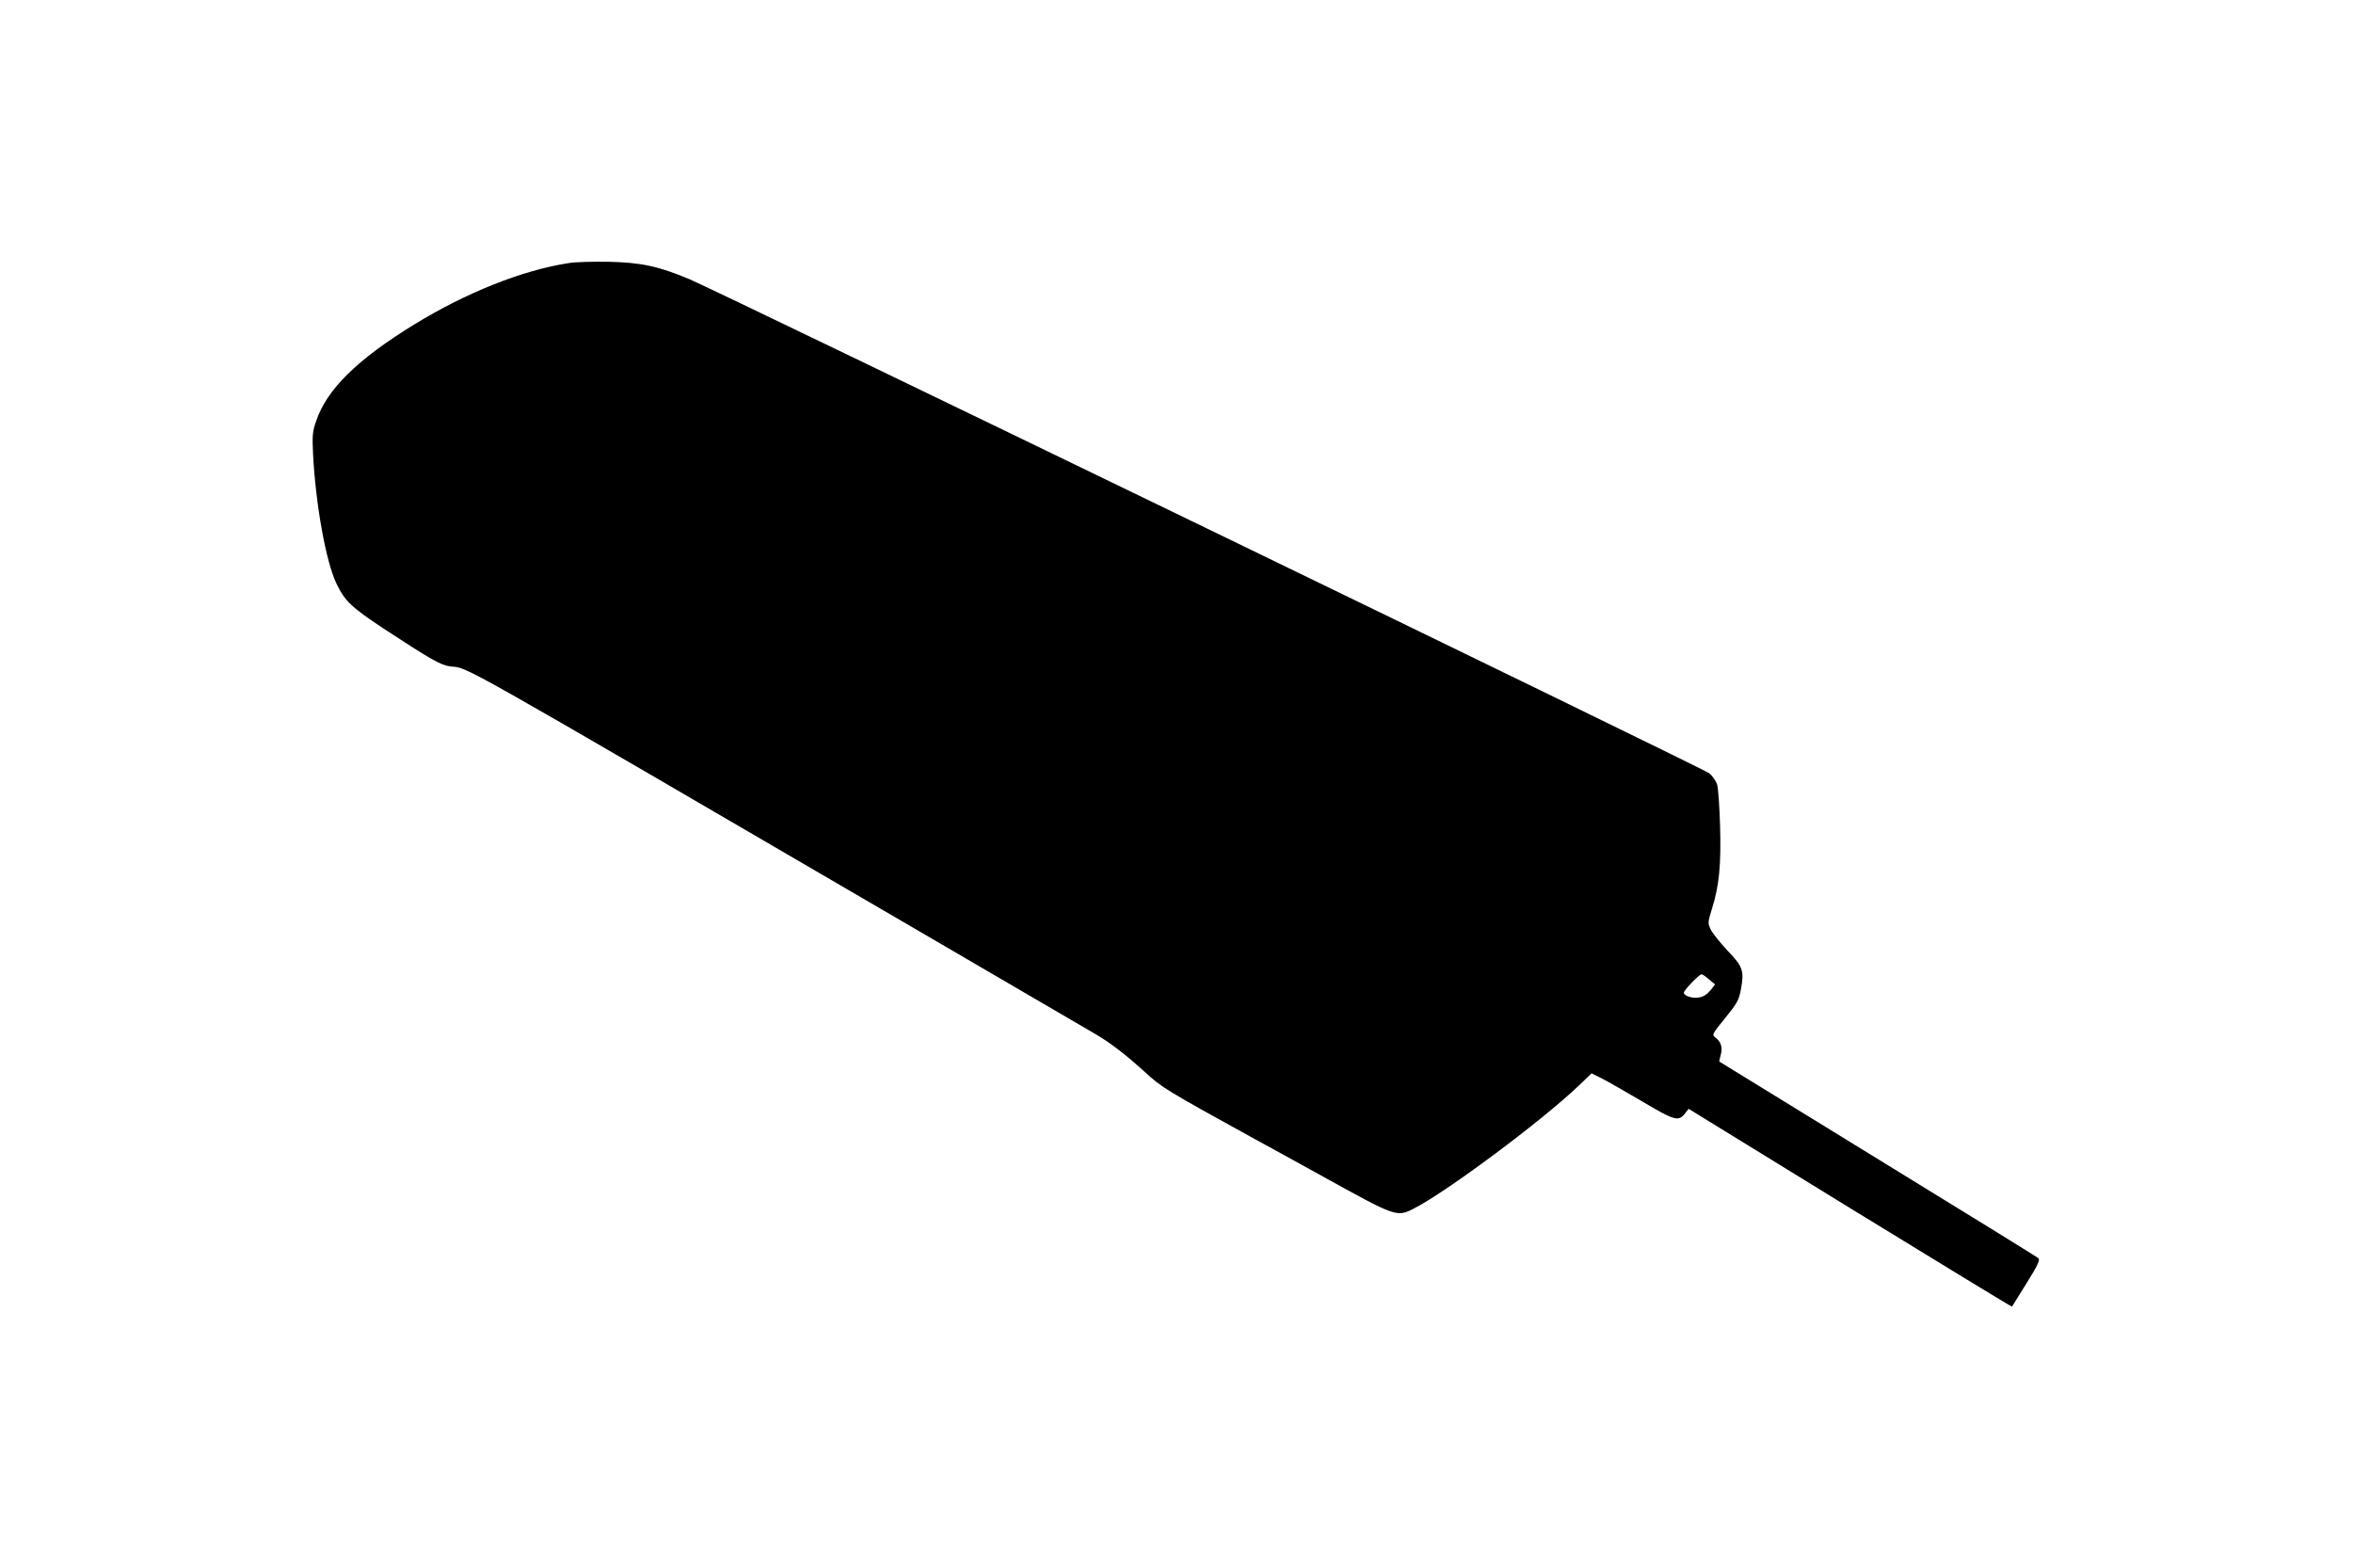 <?xml version="1.0" standalone="no"?>
<!DOCTYPE svg PUBLIC "-//W3C//DTD SVG 20010904//EN"
 "http://www.w3.org/TR/2001/REC-SVG-20010904/DTD/svg10.dtd">
<svg version="1.0" xmlns="http://www.w3.org/2000/svg"
 width="1280pt" height="853pt" viewBox="0 0 1280 853"
 preserveAspectRatio="xMidYMid meet">
<g transform="translate(0,853) scale(0.1,-0.1)"
fill="#000000" stroke="none">
<path d="M3095 7099 c-251 -38 -558 -160 -843 -335 -308 -189 -474 -352 -532
-524 -20 -57 -22 -78 -17 -180 14 -273 70 -586 127 -704 46 -96 80 -128 253
-243 258 -169 313 -201 365 -208 108 -13 -44 73 2537 -1432 501 -292 937 -547
970 -566 86 -50 166 -112 272 -208 94 -86 113 -98 598 -365 72 -39 243 -133
380 -209 391 -216 393 -217 487 -169 175 89 690 472 894 666 l72 69 54 -27
c29 -14 128 -71 220 -125 180 -107 199 -112 236 -64 l18 23 878 -540 c483
-296 879 -538 881 -536 1 2 37 59 79 127 63 101 75 127 64 137 -7 6 -400 249
-873 539 -473 291 -861 529 -862 530 -1 0 2 18 8 38 11 40 0 72 -32 95 -17 12
-13 20 55 103 66 81 75 98 86 155 19 102 12 125 -72 212 -40 43 -81 94 -91
114 -18 37 -17 40 6 115 39 123 50 237 44 449 -3 104 -10 206 -16 226 -7 21
-26 48 -44 62 -36 28 -5397 2625 -5546 2687 -169 71 -264 91 -441 95 -85 1
-182 -1 -215 -7z m6202 -3897 l33 -27 -25 -32 c-17 -21 -38 -35 -61 -39 -37
-7 -84 8 -84 26 0 13 84 100 96 100 5 0 24 -13 41 -28z"/>
</g>
</svg>
